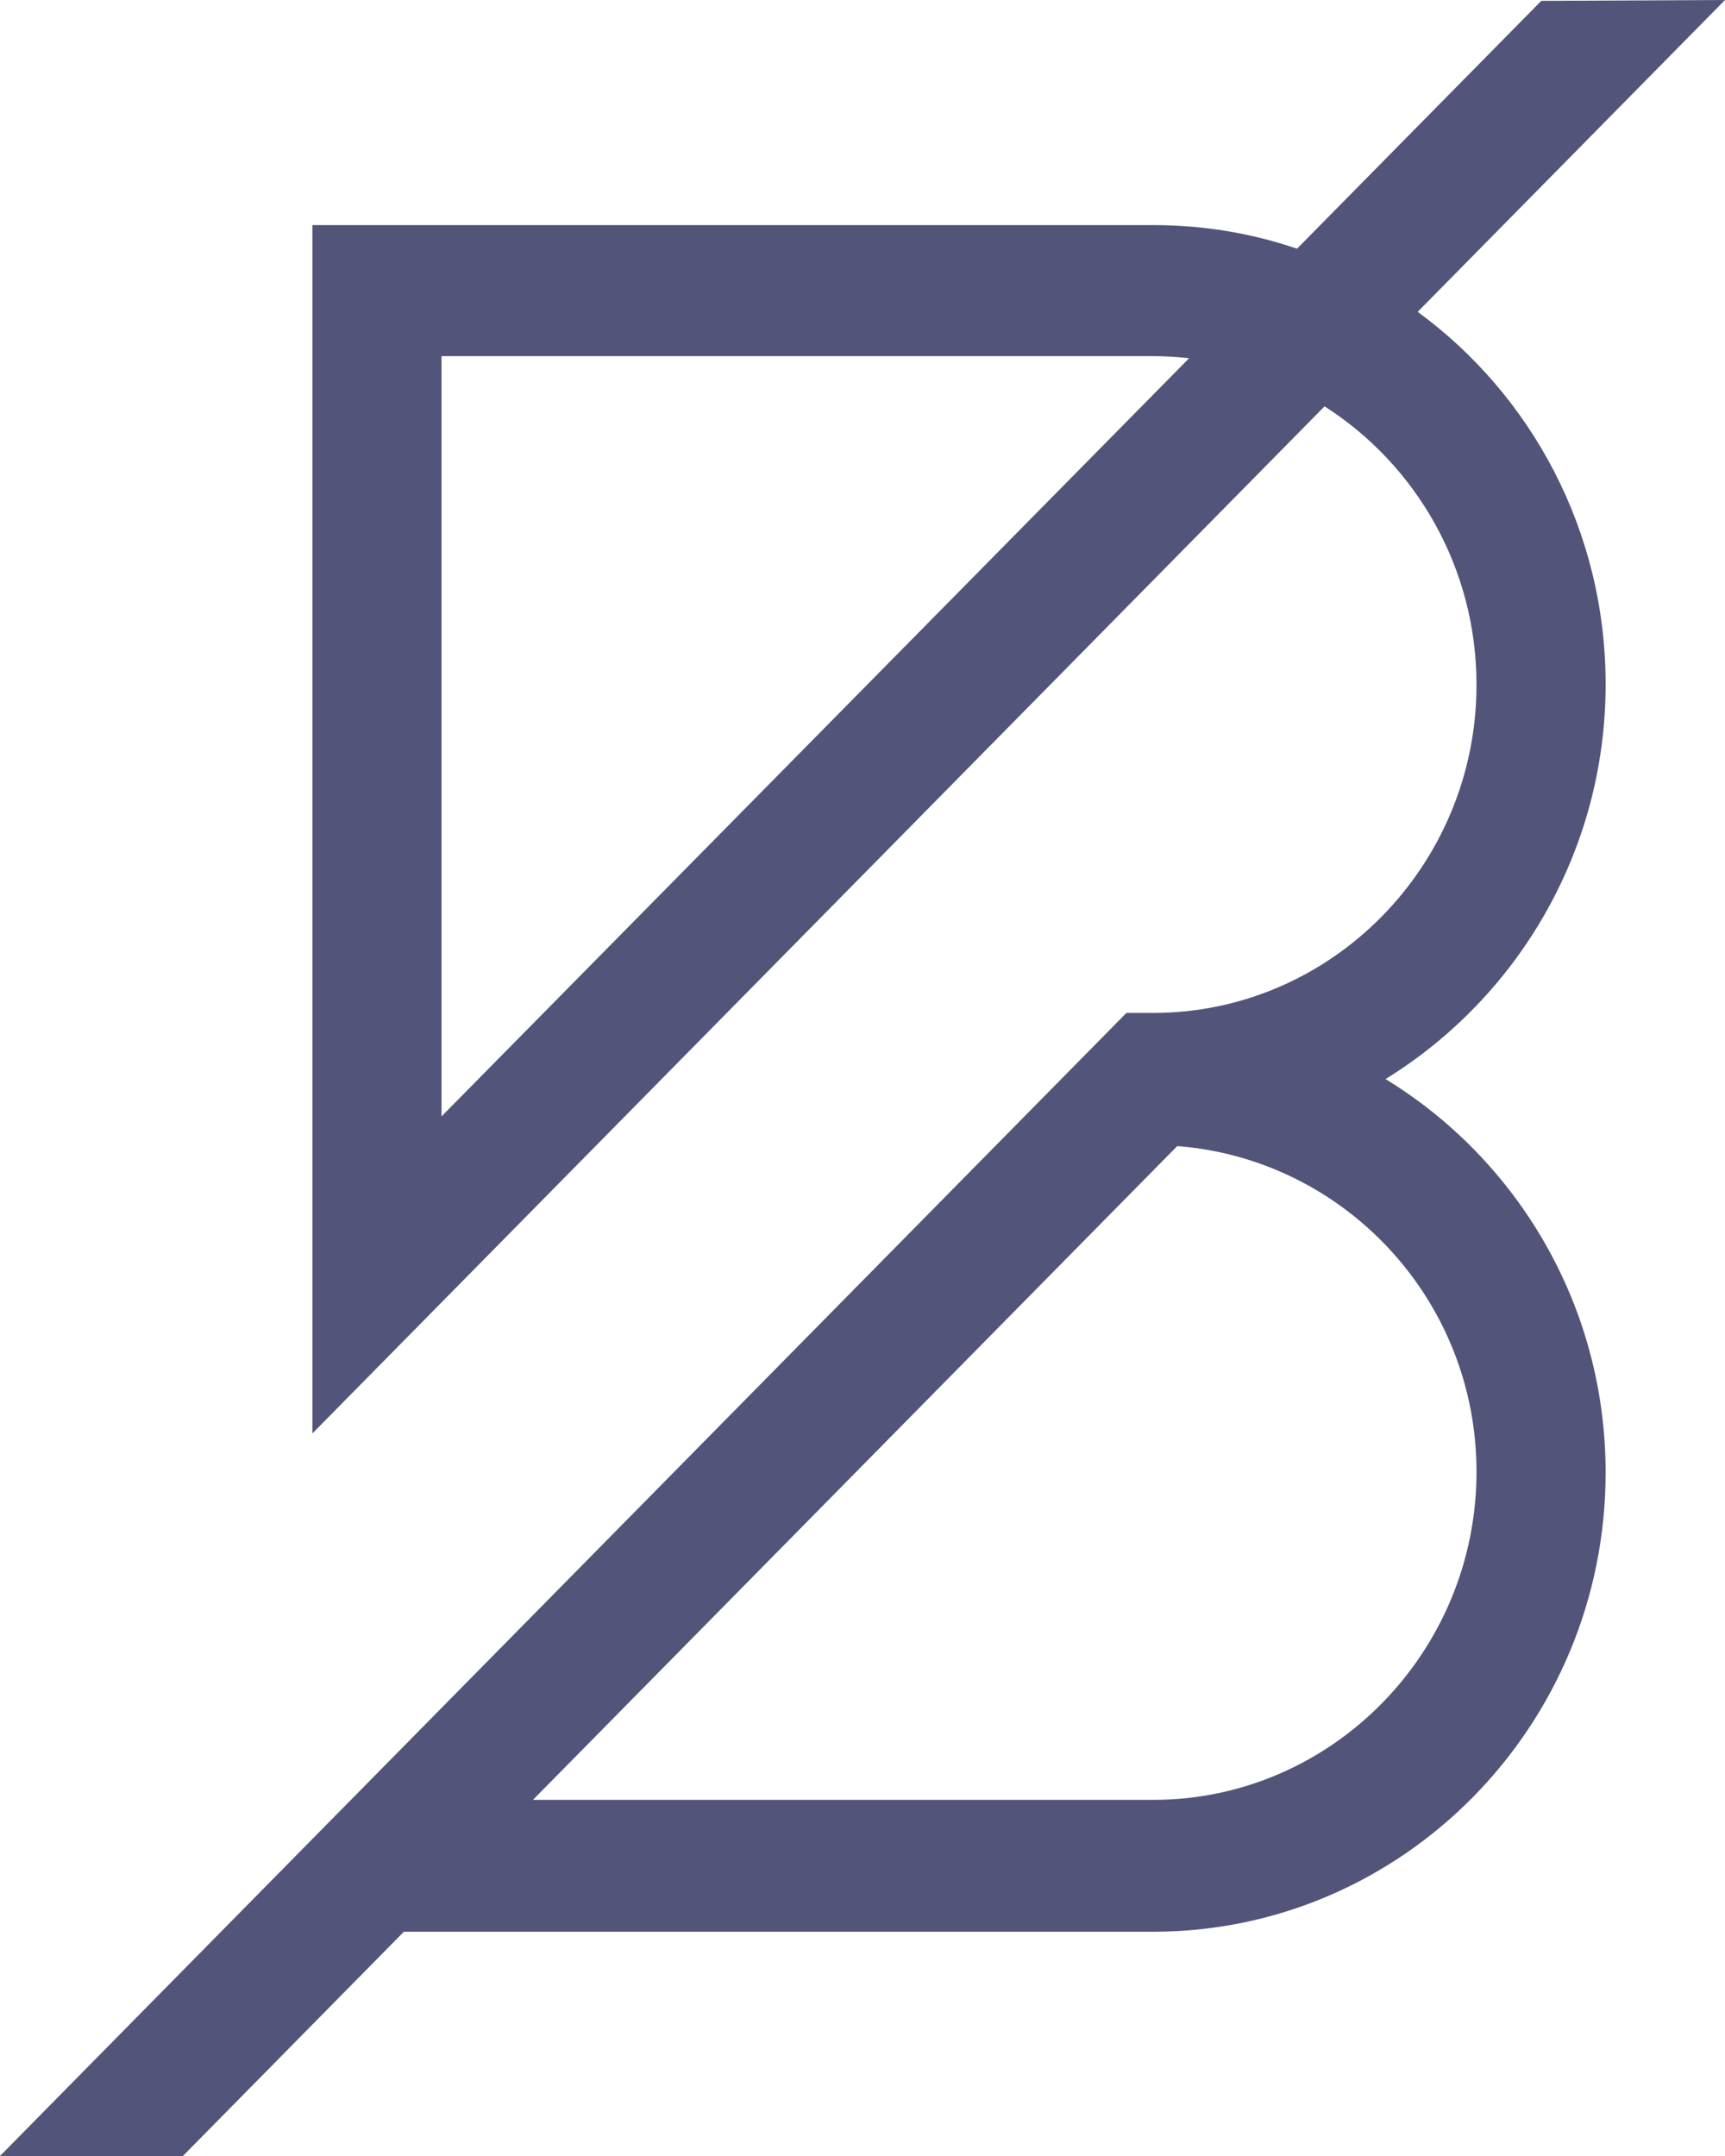 <svg xmlns="http://www.w3.org/2000/svg" width="40" height="50" viewBox="0 0 40 50" fill="none">
    <path
        d="M37.232 15.87C37.232 12.313 35.514 9.165 32.874 7.232L40 0L35.74 0.02L30.076 5.768C29.026 5.409 27.907 5.22 26.739 5.22H7.244V33.243L30.714 9.424C32.825 10.769 34.238 13.16 34.238 15.88C34.238 20.074 30.871 23.491 26.739 23.491H26.12L0 50H4.241L9.365 44.799H26.739C32.53 44.799 37.232 40.018 37.232 34.15C37.232 30.275 35.18 26.888 32.128 25.025C35.18 23.142 37.232 19.745 37.232 15.87ZM10.238 25.891V8.259H26.739C27.023 8.259 27.298 8.278 27.573 8.308L10.238 25.891ZM34.238 34.13C34.238 38.324 30.871 41.741 26.739 41.741H12.358L27.298 26.579C31.166 26.878 34.238 30.135 34.238 34.13Z"
        fill="#535479" />
</svg>